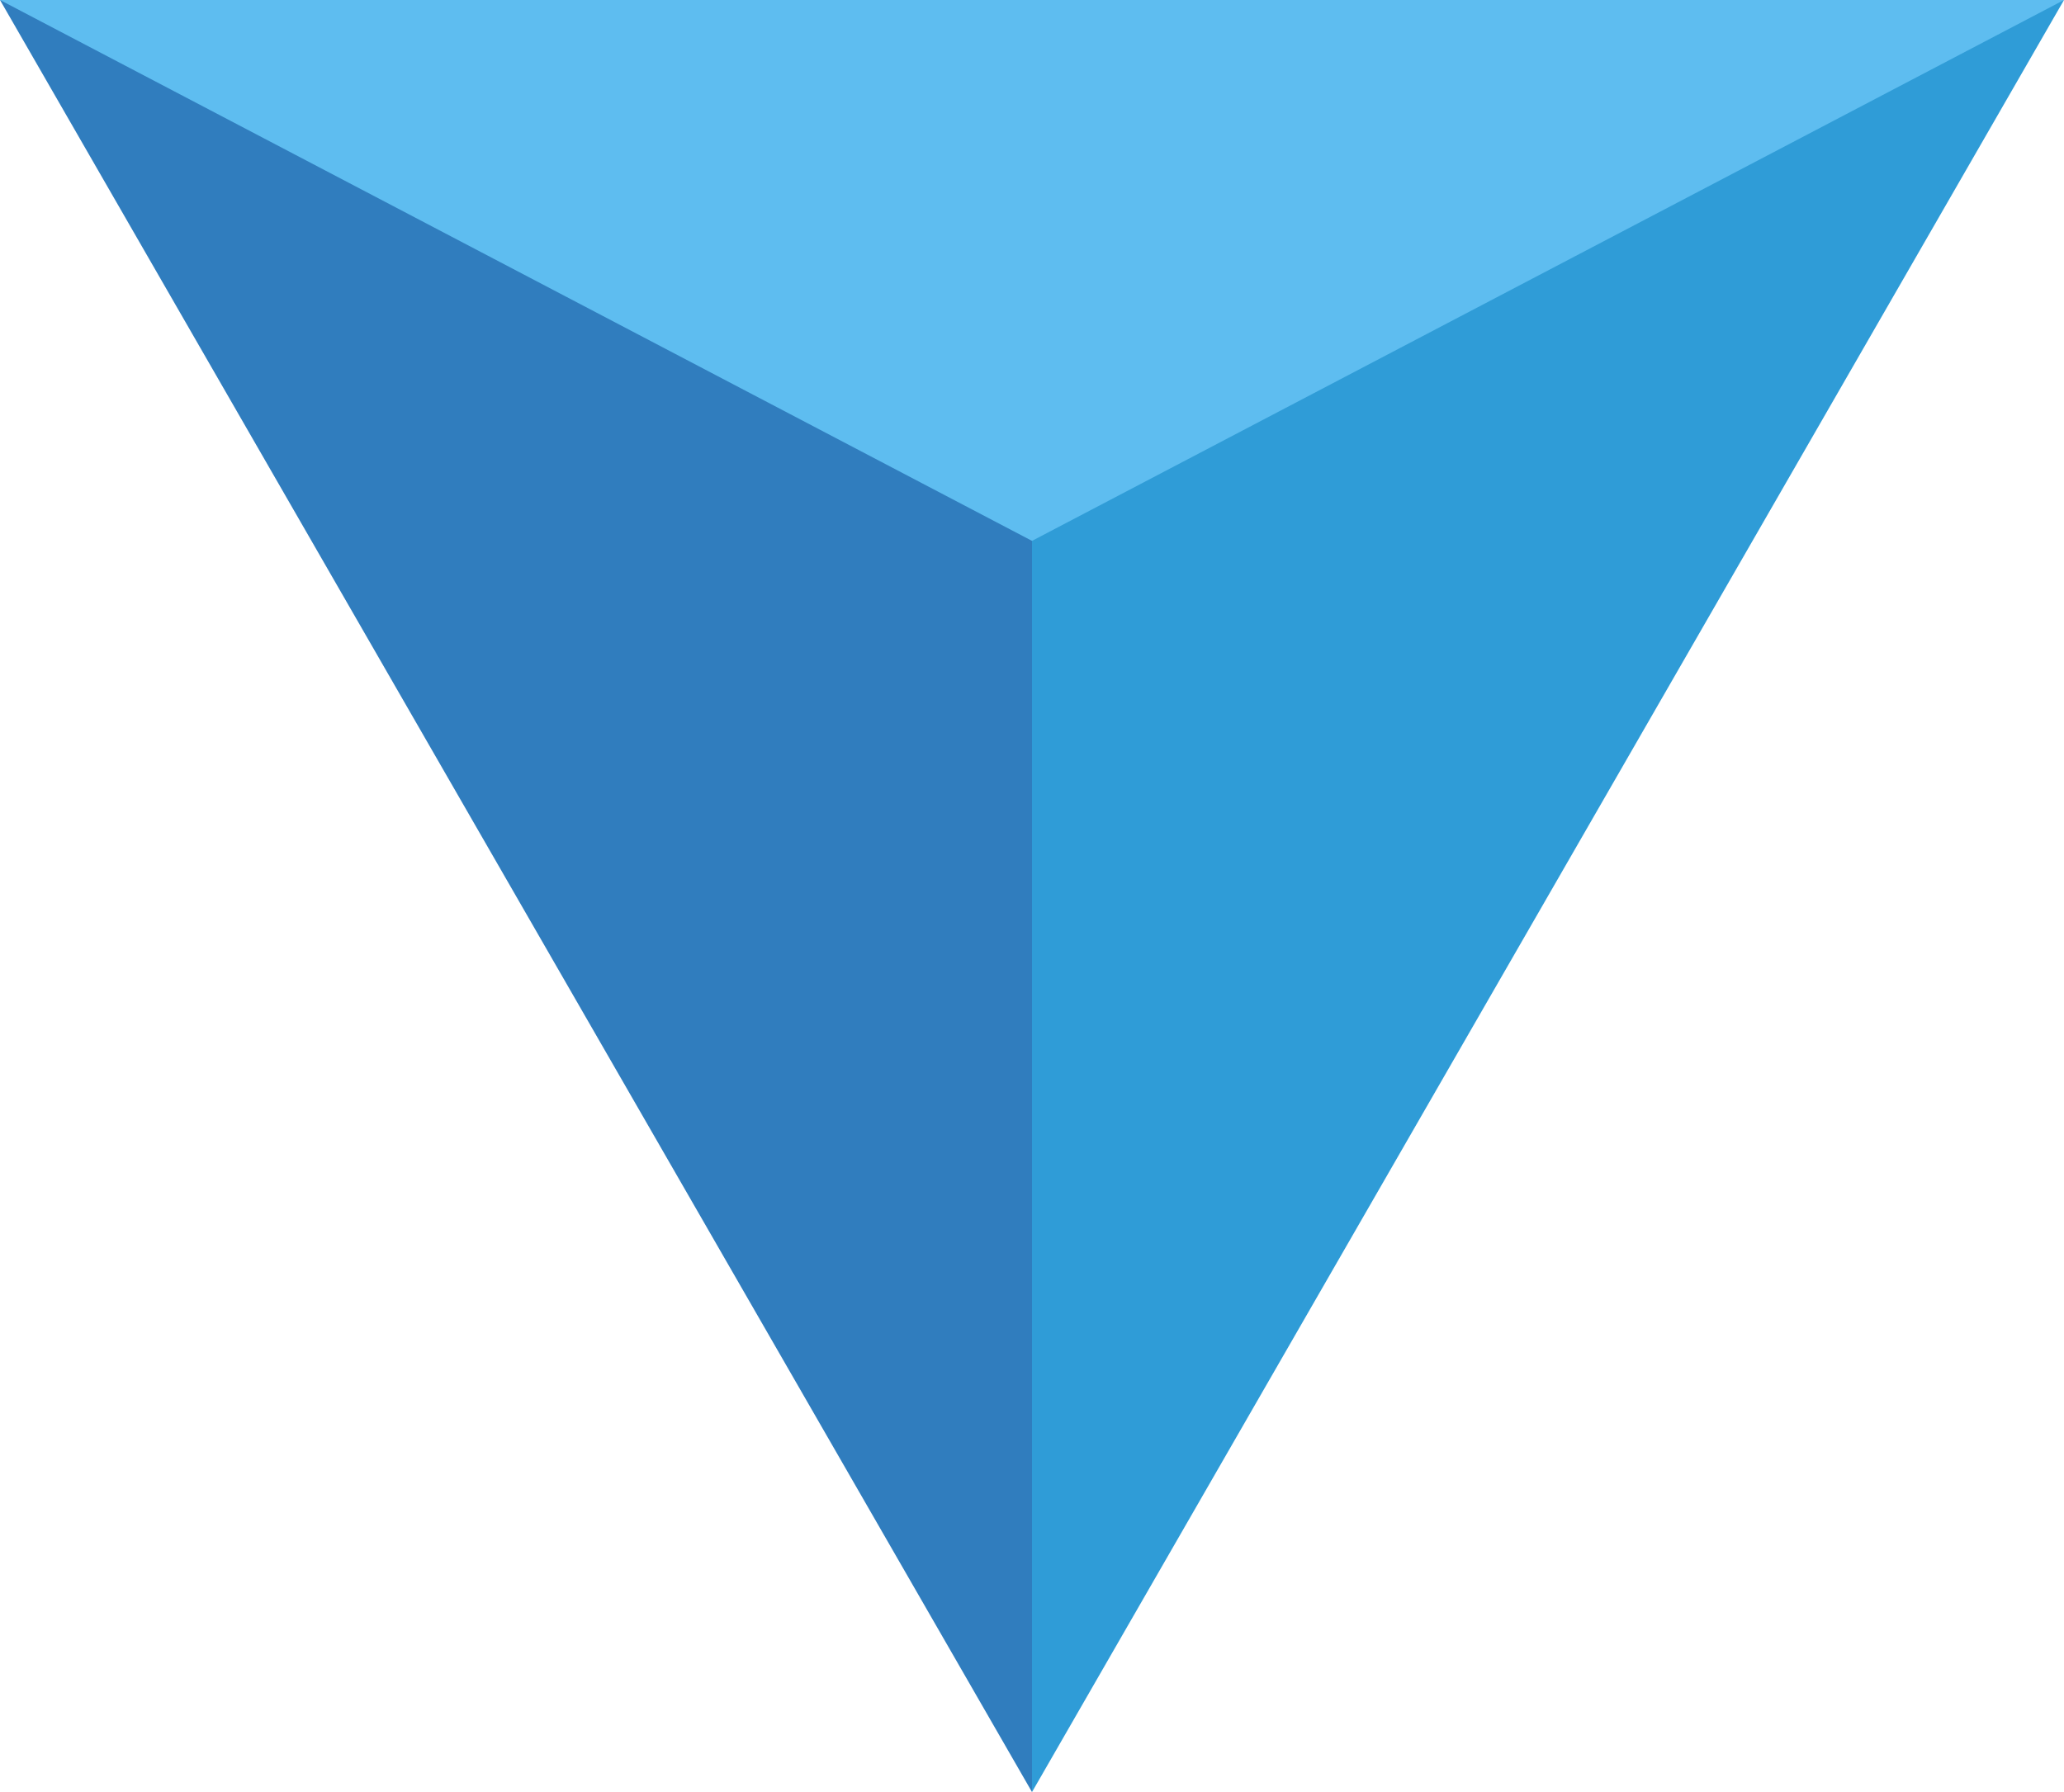 <svg viewBox="0 0 38 33" xmlns="http://www.w3.org/2000/svg" fill-rule="evenodd" clip-rule="evenodd" stroke-linejoin="round" stroke-miterlimit="1.414"><g fill-rule="nonzero"><path d="M0 0l19 17L38 0H0z" fill="#5ebdf0"/><path d="M19 33V9.96L0 0l19 33z" fill="#307dbe"/><path d="M38 0L19 9.96V33L38 0z" fill="#2f9cd7"/></g></svg>